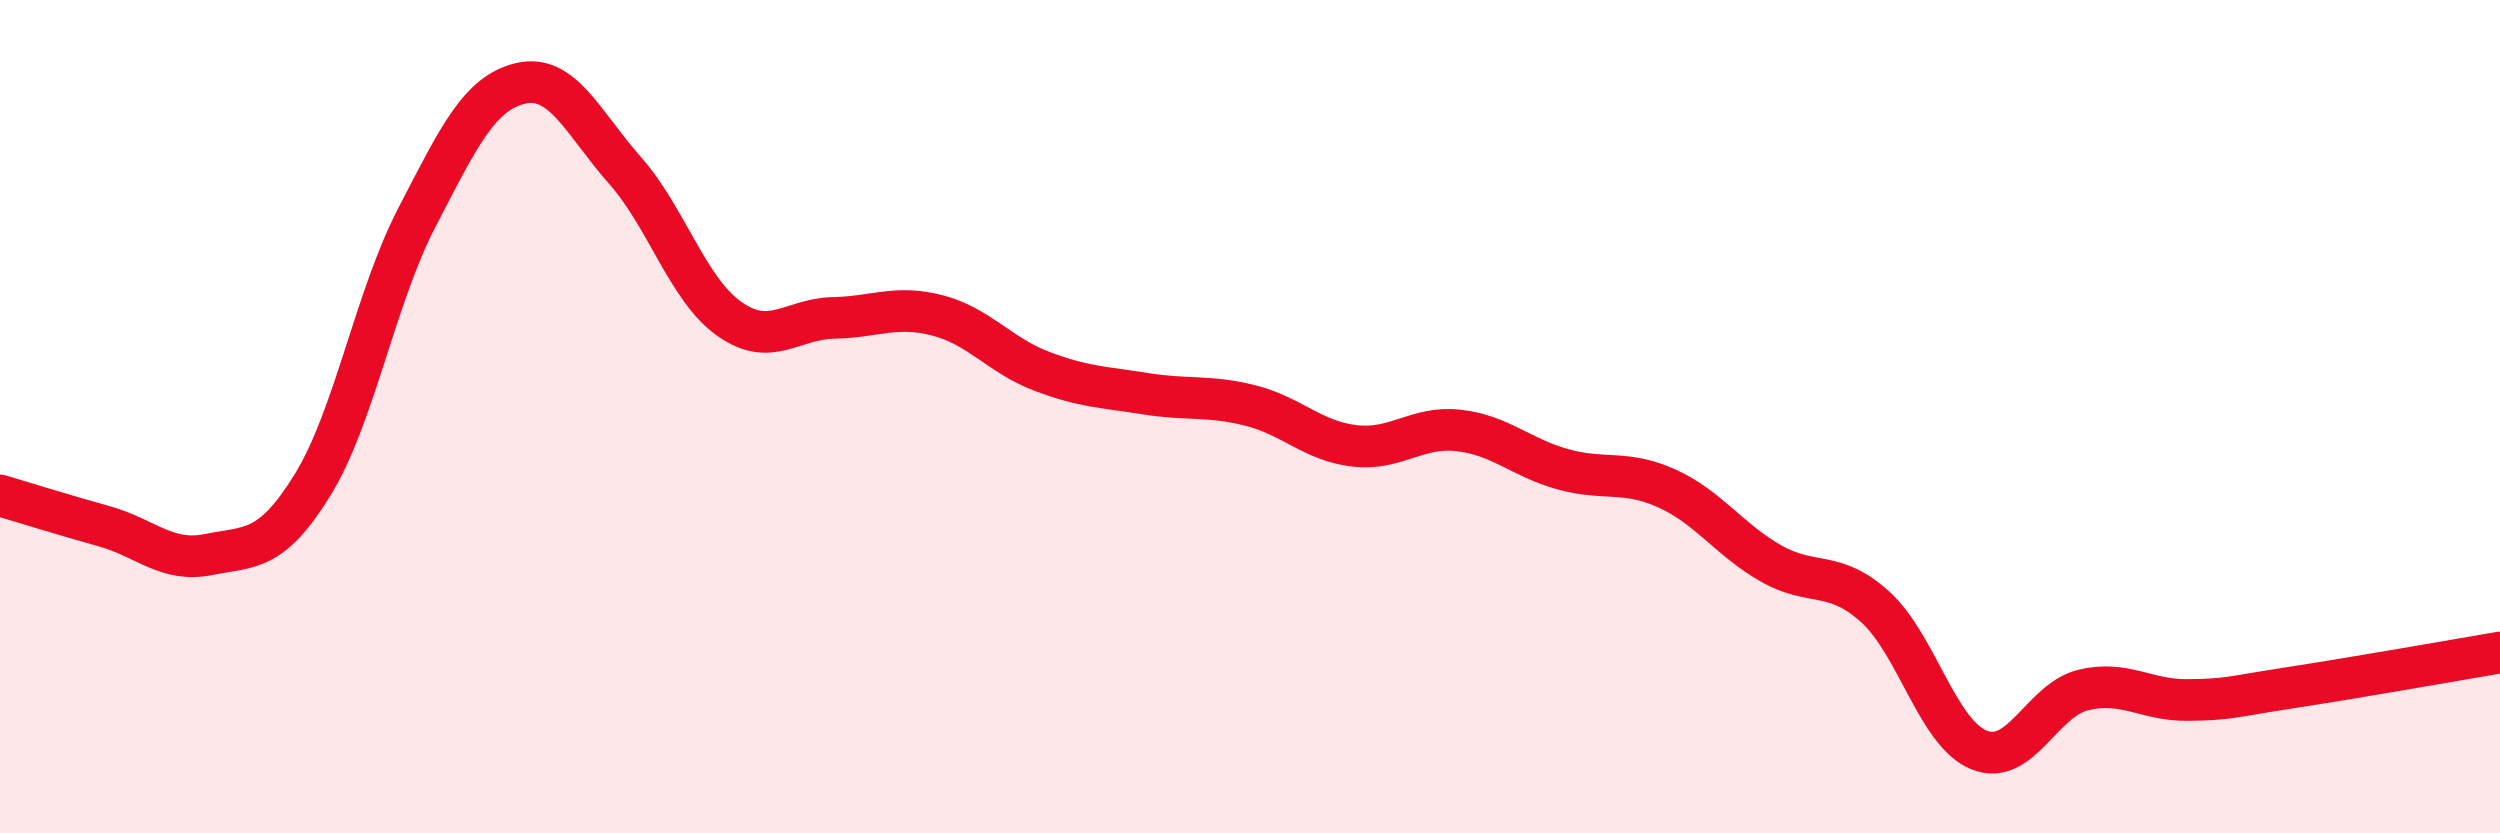 
    <svg width="60" height="20" viewBox="0 0 60 20" xmlns="http://www.w3.org/2000/svg">
      <path
        d="M 0,11.89 C 0.5,12.04 1.5,12.35 2.5,12.63 C 3.5,12.91 4,13.51 5,13.31 C 6,13.11 6.5,13.26 7.5,11.64 C 8.5,10.02 9,7.16 10,5.23 C 11,3.3 11.5,2.23 12.5,2 C 13.5,1.77 14,2.96 15,4.09 C 16,5.22 16.5,6.94 17.5,7.65 C 18.5,8.36 19,7.65 20,7.63 C 21,7.61 21.5,7.31 22.5,7.57 C 23.5,7.83 24,8.53 25,8.91 C 26,9.29 26.5,9.29 27.5,9.45 C 28.5,9.61 29,9.48 30,9.73 C 31,9.98 31.5,10.58 32.5,10.7 C 33.5,10.82 34,10.22 35,10.33 C 36,10.44 36.5,10.98 37.5,11.26 C 38.5,11.54 39,11.27 40,11.72 C 41,12.17 41.5,12.95 42.5,13.52 C 43.5,14.09 44,13.66 45,14.56 C 46,15.46 46.5,17.6 47.5,18 C 48.5,18.4 49,16.8 50,16.56 C 51,16.32 51.5,16.81 52.5,16.8 C 53.5,16.79 53.5,16.73 55,16.5 C 56.5,16.27 59,15.83 60,15.66L60 20L0 20Z"
        fill="#EB0A25"
        opacity="0.1"
        stroke-linecap="round"
        stroke-linejoin="round"
      />
      <path
        d="M 0,11.89 C 0.5,12.04 1.5,12.35 2.5,12.63 C 3.5,12.91 4,13.51 5,13.31 C 6,13.11 6.5,13.26 7.5,11.64 C 8.5,10.02 9,7.16 10,5.23 C 11,3.3 11.5,2.23 12.5,2 C 13.5,1.77 14,2.96 15,4.09 C 16,5.22 16.5,6.94 17.5,7.65 C 18.5,8.36 19,7.65 20,7.63 C 21,7.61 21.5,7.31 22.5,7.57 C 23.5,7.83 24,8.53 25,8.91 C 26,9.29 26.5,9.29 27.5,9.45 C 28.5,9.61 29,9.48 30,9.73 C 31,9.98 31.5,10.58 32.5,10.7 C 33.5,10.82 34,10.22 35,10.33 C 36,10.44 36.5,10.98 37.5,11.26 C 38.5,11.54 39,11.27 40,11.72 C 41,12.17 41.5,12.95 42.5,13.52 C 43.5,14.09 44,13.66 45,14.56 C 46,15.46 46.5,17.6 47.5,18 C 48.5,18.4 49,16.8 50,16.56 C 51,16.32 51.5,16.81 52.5,16.8 C 53.5,16.79 53.5,16.73 55,16.5 C 56.5,16.27 59,15.83 60,15.66"
        stroke="#EB0A25"
        stroke-width="1"
        fill="none"
        stroke-linecap="round"
        stroke-linejoin="round"
      />
    </svg>
  
